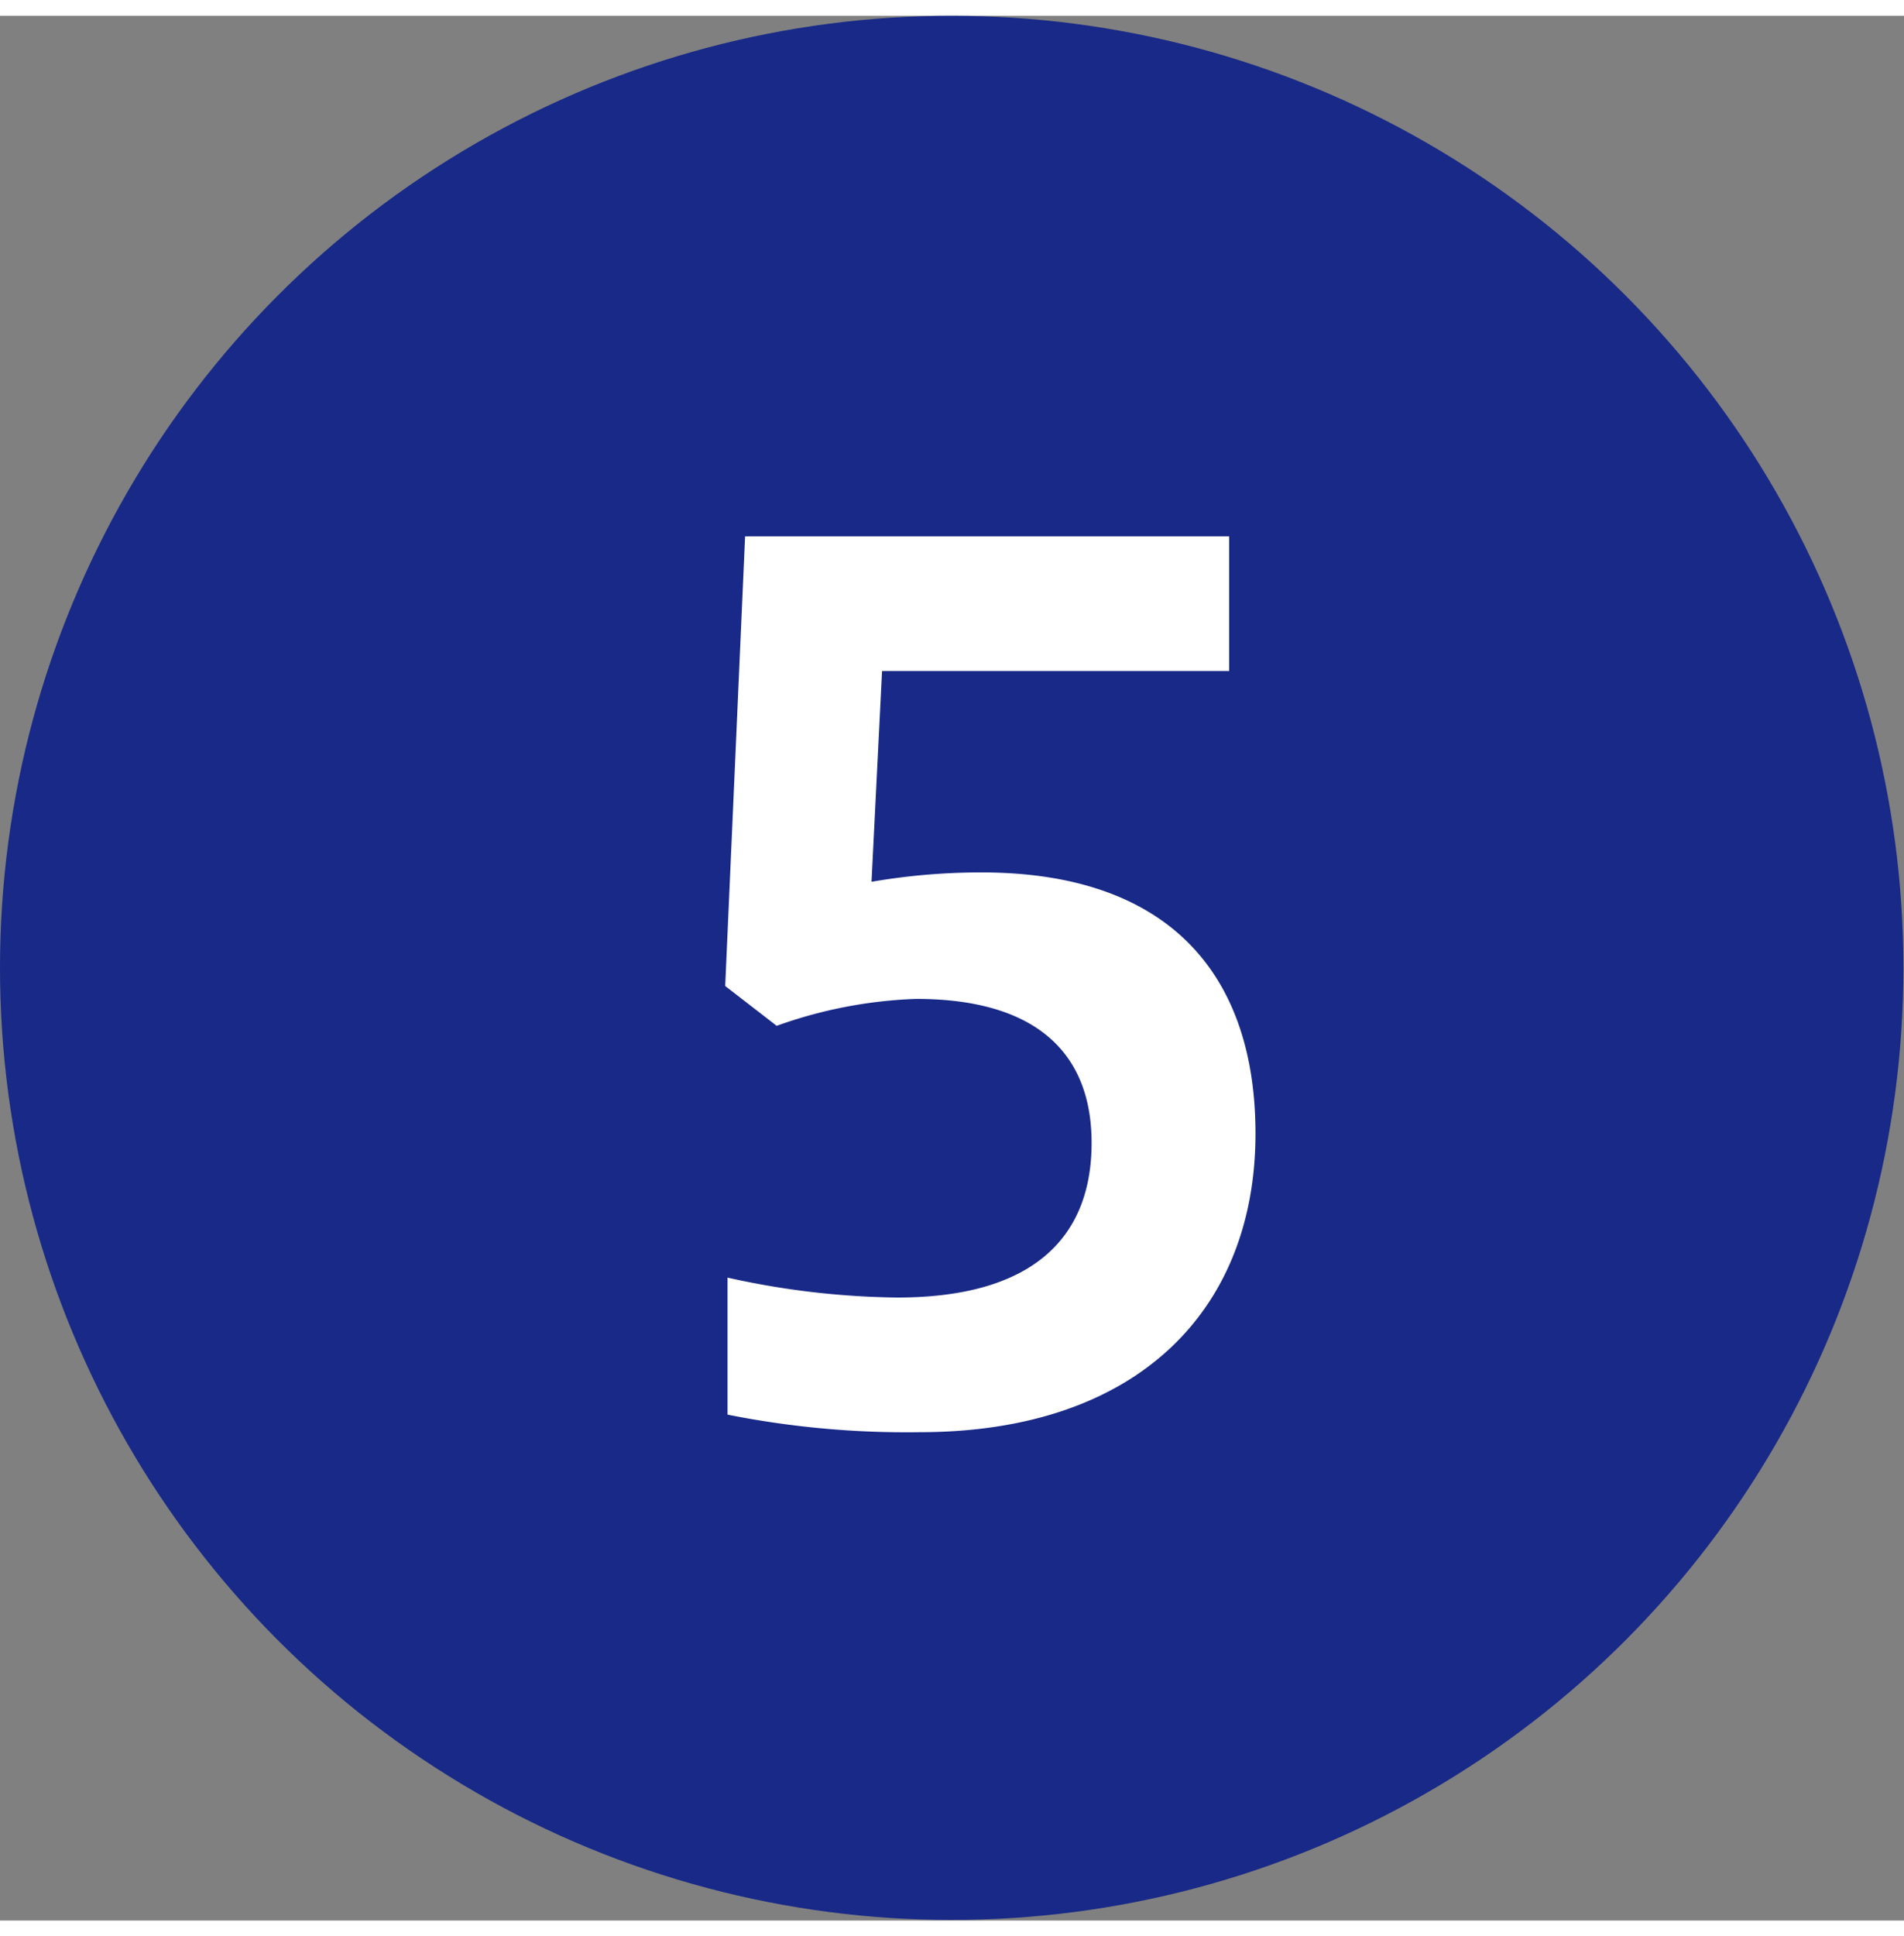 <svg xmlns="http://www.w3.org/2000/svg" viewBox="0 0 32.53 32.53" width="32px"><rect x="0" y="0" width="32.53" height="32.53" fill="#808080" stroke="none"/><defs><style>.cls-1{fill:#182987;}.cls-2{fill:#fff;}</style></defs><g id="レイヤー_2" data-name="レイヤー 2"><g id="レイヤー_1-2" data-name="レイヤー 1"><circle class="cls-1" cx="16.26" cy="16.26" r="16.26"/><path class="cls-2" d="M12.43,21.55a13.91,13.91,0,0,0,2.9.34c2.36,0,3.32-1.06,3.32-2.64s-1-2.46-3-2.46a7.83,7.83,0,0,0-2.38.46l-.88-.68.34-7.68H21v2.3H15.07l-.18,3.6a11,11,0,0,1,1.88-.16c3.22,0,4.68,1.76,4.68,4.46,0,3-2,5.1-5.74,5.1a15.63,15.63,0,0,1-3.28-.3Z"/></g></g></svg>